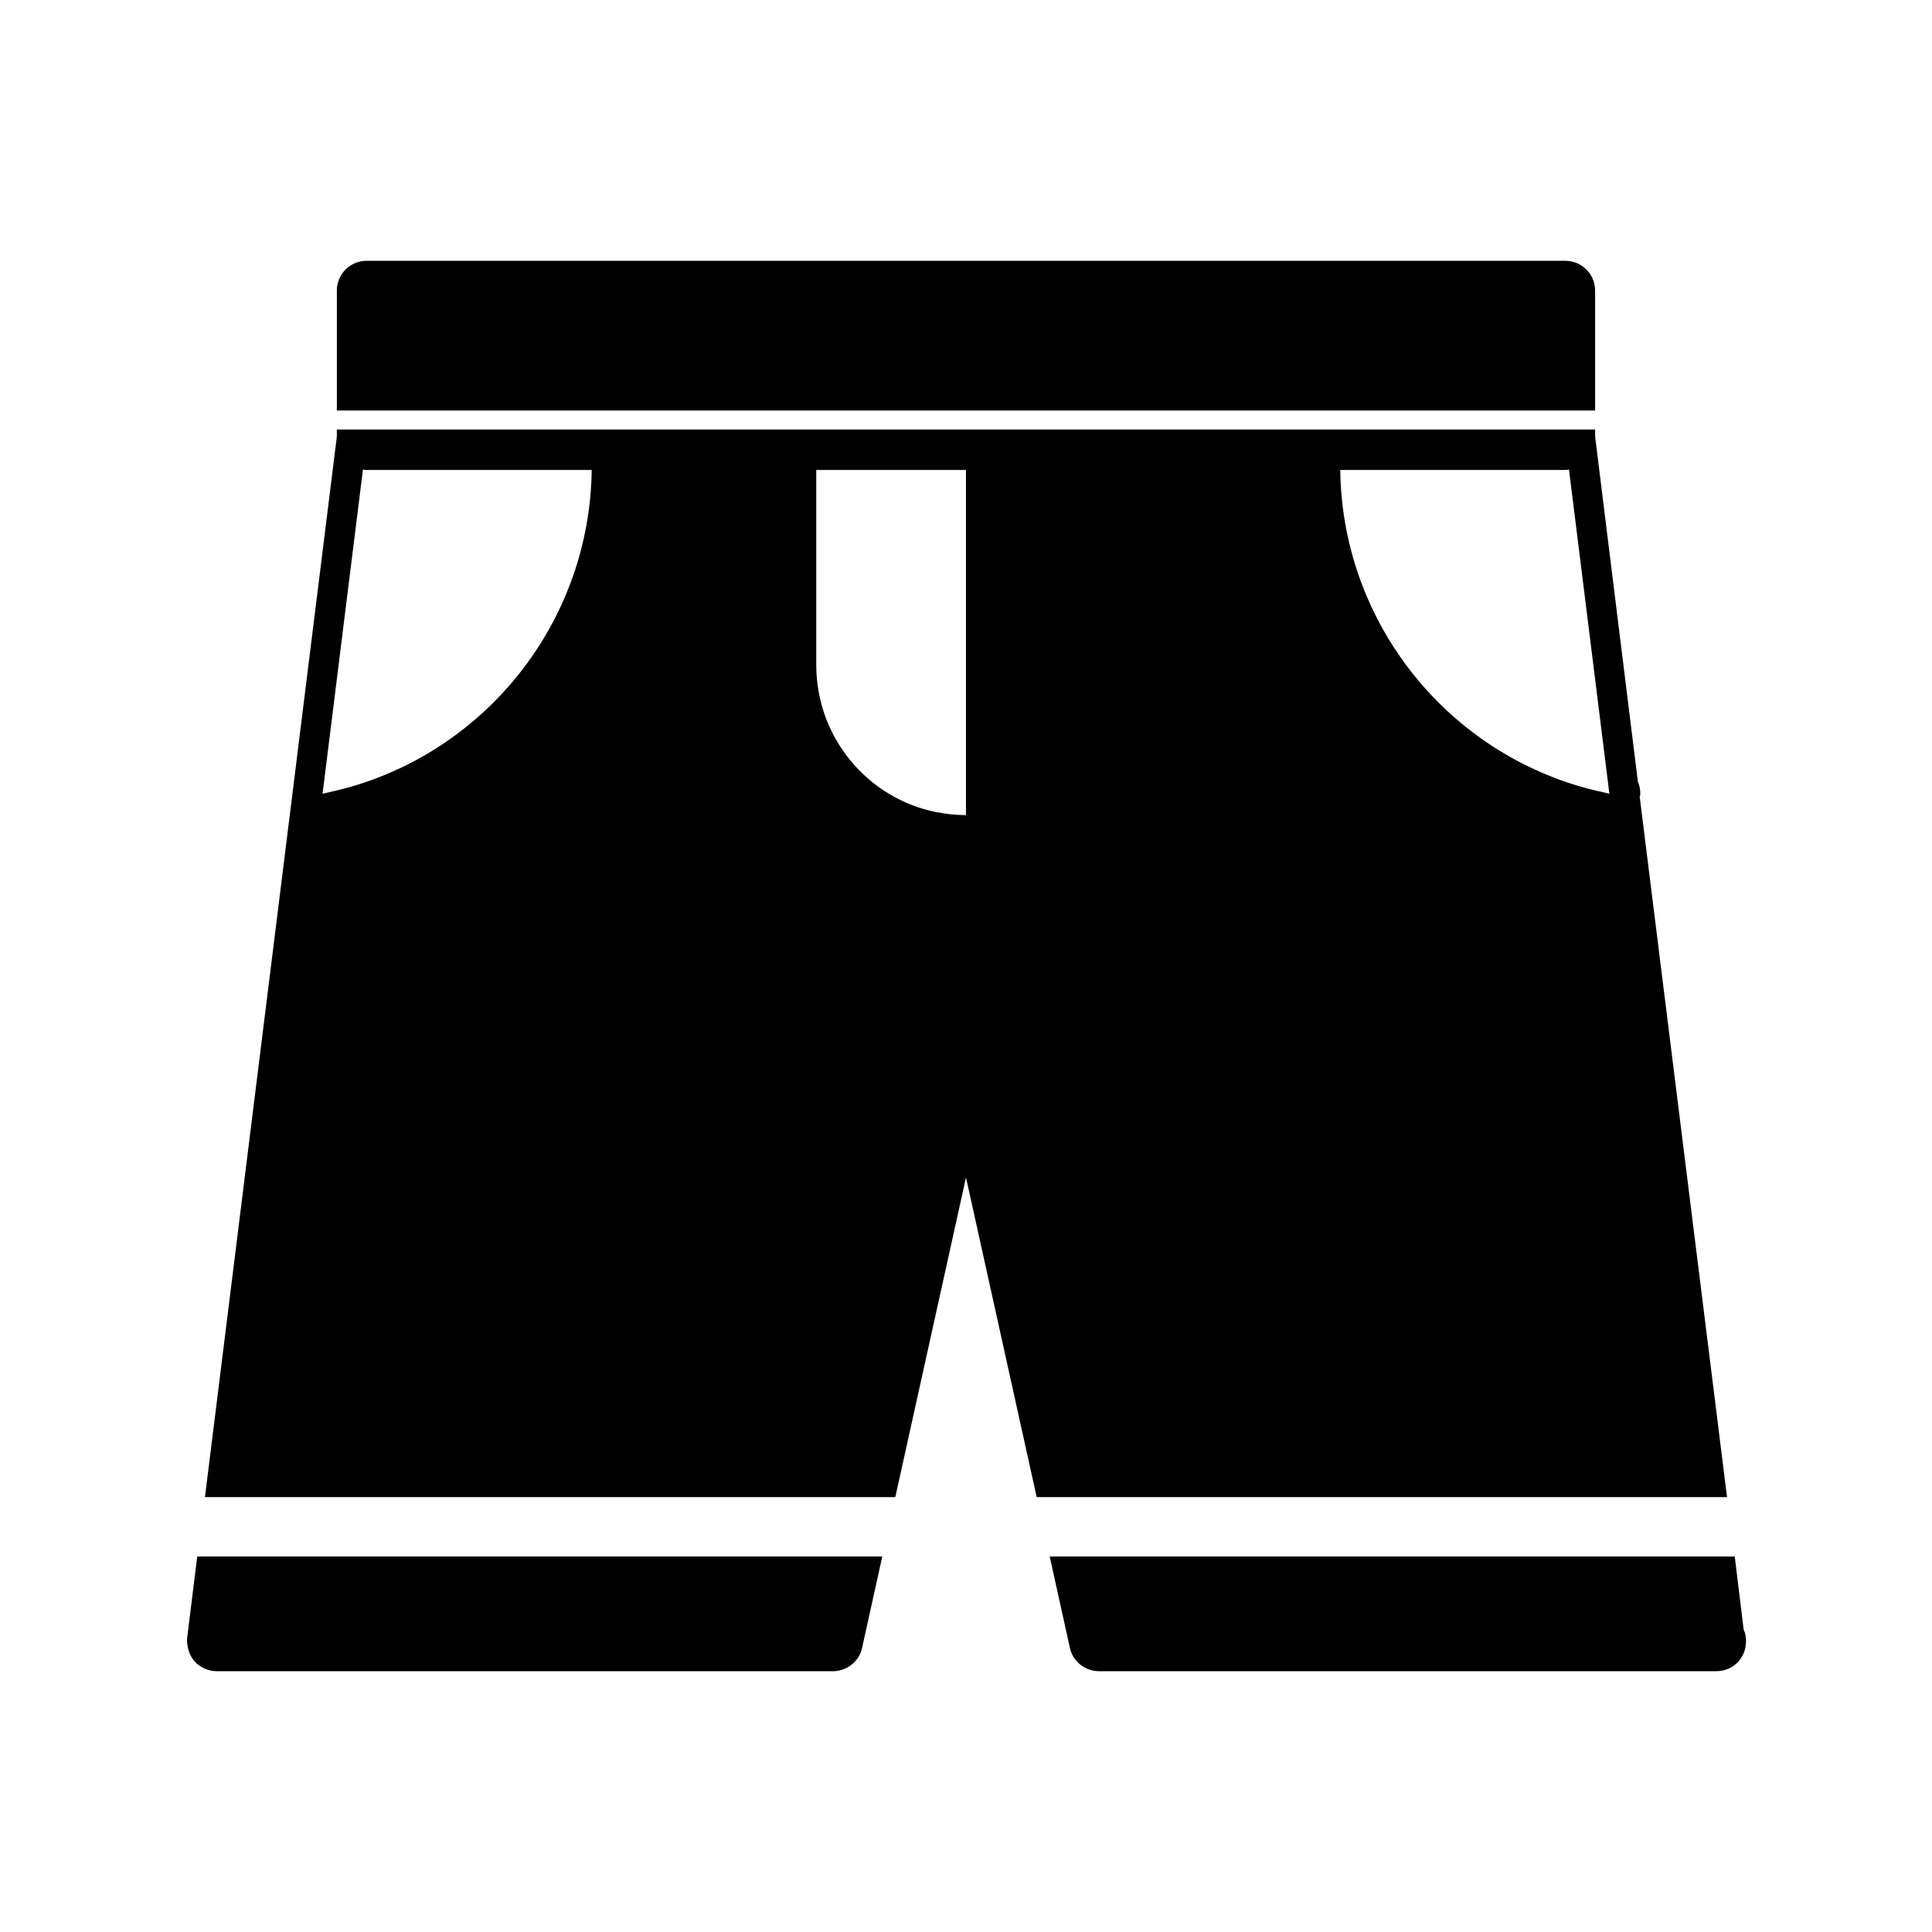 <?xml version="1.0" encoding="UTF-8"?>
<!-- Uploaded to: ICON Repo, www.iconrepo.com, Generator: ICON Repo Mixer Tools -->
<svg fill="#000000" width="800px" height="800px" version="1.1" viewBox="144 144 512 512" xmlns="http://www.w3.org/2000/svg">
 <g>
  <path d="m249.01 252.79h317.71v-31.805c0-4.41-3.621-7.871-7.871-7.871h-317.71c-4.25 0-7.871 3.465-7.871 7.871v31.805z"/>
  <path d="m606.09 575.86-2.363-19.363h-181.54l5.352 24.246c0.789 3.621 4.094 6.141 7.715 6.141h163.27 0.316c4.41 0 7.871-3.465 7.871-7.871 0.008-1.105-0.152-2.207-0.621-3.152z"/>
  <path d="m361.74 556.5h-165.47l-2.676 21.57c-0.156 2.203 0.473 4.41 1.891 6.141 1.574 1.73 3.777 2.676 5.984 2.676h163.27c3.621 0 6.926-2.519 7.715-6.141l5.352-24.246z"/>
  <path d="m434.79 540.75h166.89l-23.145-185.62c0.156-0.316 0.156-0.473 0.156-0.789 0-0.945-0.156-1.891-0.473-2.832 0-0.156-0.156-0.156-0.156-0.316l-11.336-91.473v-1.891h-333.46v1.891l-34.953 281.03h182.95l18.734-84.703 18.734 84.703zm124.06-272.21c0.316 0 0.629 0 0.945-0.156l10.707 85.961c-2.832-0.629-5.512-1.258-8.188-2.047-36.84-11.02-62.66-44.871-63.133-83.758zm-321.18 83.758c-2.676 0.789-5.352 1.418-8.188 2.047l10.707-85.961c0.316 0.156 0.629 0.156 0.945 0.156h59.672c-0.473 38.887-26.293 72.738-63.137 83.758zm162.32-0.156v7.871c-2.676 0-5.352-0.316-7.871-0.789-18.105-3.621-31.805-19.68-31.805-39.047v-51.637h39.676z"/>
 </g>
</svg>